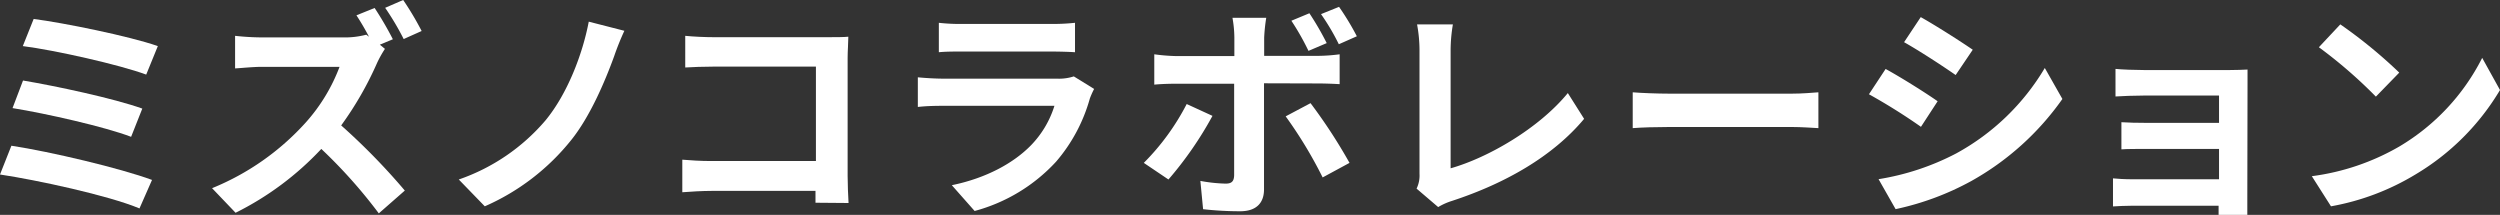 <svg xmlns="http://www.w3.org/2000/svg" viewBox="0 0 460.46 39.57"><rect x="0" y="0" width="460.46" height="39.57" fill="#333333" stroke="none"/><defs><style>.cls-1{fill:#fff;}</style></defs><g id="レイヤー_2" data-name="レイヤー 2"><g id="design"><path class="cls-1" d="M28,33.14l-2.31,5.25C20,36,6.72,33.14,0,32.14l2.1-5.3C9.28,27.93,22.22,31,28,33.14ZM26.21,20,24.15,25.2c-4.83-1.84-15.58-4.28-21.84-5.29l1.93-5.08C10.25,15.84,20.92,18.11,26.21,20ZM29.07,8.49l-2.14,5.25C22.05,11.93,10.12,9.24,4.2,8.49l2-5C11.68,4.2,23.78,6.64,29.07,8.49Z"/><path class="cls-1" d="M70.9,9a20.18,20.18,0,0,0-1.47,2.64A61.71,61.71,0,0,1,62.84,23.1a119.4,119.4,0,0,1,11.72,12l-4.79,4.2A92.79,92.79,0,0,0,59.18,27.43,55.27,55.27,0,0,1,43.39,39.19l-4.33-4.53A47.13,47.13,0,0,0,56.28,22.6a32.54,32.54,0,0,0,6.26-10.29H48.3c-1.76,0-4.07.25-5,.29v-6a46.58,46.58,0,0,0,5,.29H63.13a15.53,15.53,0,0,0,4.33-.5l.5.38a45.25,45.25,0,0,0-2.31-3.95L69,1.47a61.06,61.06,0,0,1,3.36,5.76l-2.4,1Zm3.45-1.81a49.43,49.43,0,0,0-3.41-5.75L74.26,0a54.79,54.79,0,0,1,3.4,5.71Z"/><path class="cls-1" d="M113.11,10.38c-1.76,4.83-4.49,11.17-7.9,15.41A41.88,41.88,0,0,1,89.29,38L84.5,33.06a36.68,36.68,0,0,0,16-10.92c4-4.87,6.8-12.14,7.94-18.15L115,5.67A49,49,0,0,0,113.11,10.38Z"/><path class="cls-1" d="M150.2,37.34c0-.67,0-1.38,0-2.18H131.08c-1.63,0-4,.13-5.41.25v-6c1.47.12,3.36.25,5.25.25h19.36V12.27H131.42c-1.76,0-4,.08-5.21.16V6.6c1.56.16,3.74.25,5.21.25h21.13c1.22,0,3,0,3.7-.09,0,1-.13,2.65-.13,3.87V32.39c0,1.47.09,3.69.17,5Z"/><path class="cls-1" d="M201.52,16.38a15.24,15.24,0,0,0-.79,1.77,30.3,30.3,0,0,1-6.22,11.63,31.47,31.47,0,0,1-15,9.08l-4.2-4.75c6.34-1.3,11.38-4.07,14.58-7.35a18.14,18.14,0,0,0,4.32-7.27H173.92c-1,0-3.1,0-4.87.21V14.24c1.77.17,3.57.25,4.87.25h20.8a8.85,8.85,0,0,0,3.06-.42ZM172.92,4.2a35,35,0,0,0,4.37.21h16.17A39,39,0,0,0,198,4.2V9.62c-1.13-.08-3.1-.13-4.62-.13H177.29c-1.35,0-3.16,0-4.37.13Z"/><path class="cls-1" d="M223.32,21.34a66.37,66.37,0,0,1-8.11,11.72L210.67,30a43.6,43.6,0,0,0,7.9-10.84Zm9.49-6V34.91c0,2.43-1.39,4-4.37,4a61.26,61.26,0,0,1-6.85-.38l-.5-5.21a28.62,28.62,0,0,0,4.66.5c1.1,0,1.52-.42,1.56-1.51,0-1.55,0-14.87,0-16.84v-.05H216.68c-1.26,0-2.9.05-4.08.17V10a34.53,34.53,0,0,0,4.08.33h10.67V6.93A21.46,21.46,0,0,0,227,3.28h6.22a32.23,32.23,0,0,0-.38,3.65v3.36h9.79a32.32,32.32,0,0,0,4.11-.29v5.5c-1.3-.08-2.94-.13-4.07-.13ZM241.38,19A97.76,97.76,0,0,1,248.56,30l-4.95,2.68a79.66,79.66,0,0,0-6.81-11.25ZM241,9.37a46.59,46.59,0,0,0-3.15-5.55l3.32-1.38a53.75,53.75,0,0,1,3.19,5.5Zm5.59-1.22a40.85,40.85,0,0,0-3.28-5.55l3.32-1.34a48.63,48.63,0,0,1,3.28,5.42Z"/><path class="cls-1" d="M260.91,34.74a5.51,5.51,0,0,0,.54-2.73V9.24A26.28,26.28,0,0,0,261,4.49h6.6a28.92,28.92,0,0,0-.42,4.75V31c6.84-1.93,16.21-7.31,21.59-13.86l3,4.75c-5.75,6.89-14.49,11.89-24.36,15.12a11.58,11.58,0,0,0-2.52,1.13Z"/><path class="cls-1" d="M300.72,17c1.51.13,4.58.25,6.77.25H330c1.94,0,3.83-.17,4.92-.25v6.6c-1-.05-3.15-.21-4.92-.21H307.49c-2.4,0-5.21.08-6.77.21Z"/><path class="cls-1" d="M356.88,18.65l-3.07,4.71a108.14,108.14,0,0,0-9.58-6l3.07-4.66C350.12,14.24,354.74,17.14,356.88,18.65Zm3.4,9.62a42.79,42.79,0,0,0,16.34-15.75l3.24,5.71a50.73,50.73,0,0,1-16.72,15.08,51,51,0,0,1-14,5.21L346,33A46.66,46.66,0,0,0,360.28,28.27Zm3.07-19.11-3.15,4.66c-2.35-1.64-6.72-4.49-9.5-6.05l3.07-4.62C356.54,4.7,361.16,7.65,363.35,9.16Z"/><path class="cls-1" d="M413.92,36.71c0,.68,0,2.1,0,2.86h-5.29c0-.38,0-1,0-1.68H392.79c-1.18,0-2.9.08-3.61.13V32.85c.71.08,2.14.17,3.65.17h15.88V27.43h-13.4c-1.6,0-3.61,0-4.58.08v-5c1.09.08,3,.12,4.58.12h13.4V17.6H394.85c-1.56,0-4.2.09-5.21.17V12.69c1.09.12,3.65.21,5.21.21h15.88c1,0,2.56-.05,3.23-.09,0,.55,0,1.93,0,2.82Z"/><path class="cls-1" d="M441.89,27a39.85,39.85,0,0,0,15.29-16.34l3.28,5.92a44.66,44.66,0,0,1-15.55,15.54A45.36,45.36,0,0,1,429.33,38l-3.53-5.55A43.22,43.22,0,0,0,441.89,27Zm0-13.61-4.29,4.41A86.7,86.7,0,0,0,427.1,8.7l3.95-4.21A89.16,89.16,0,0,1,441.89,13.36Z"/></g></g></svg>